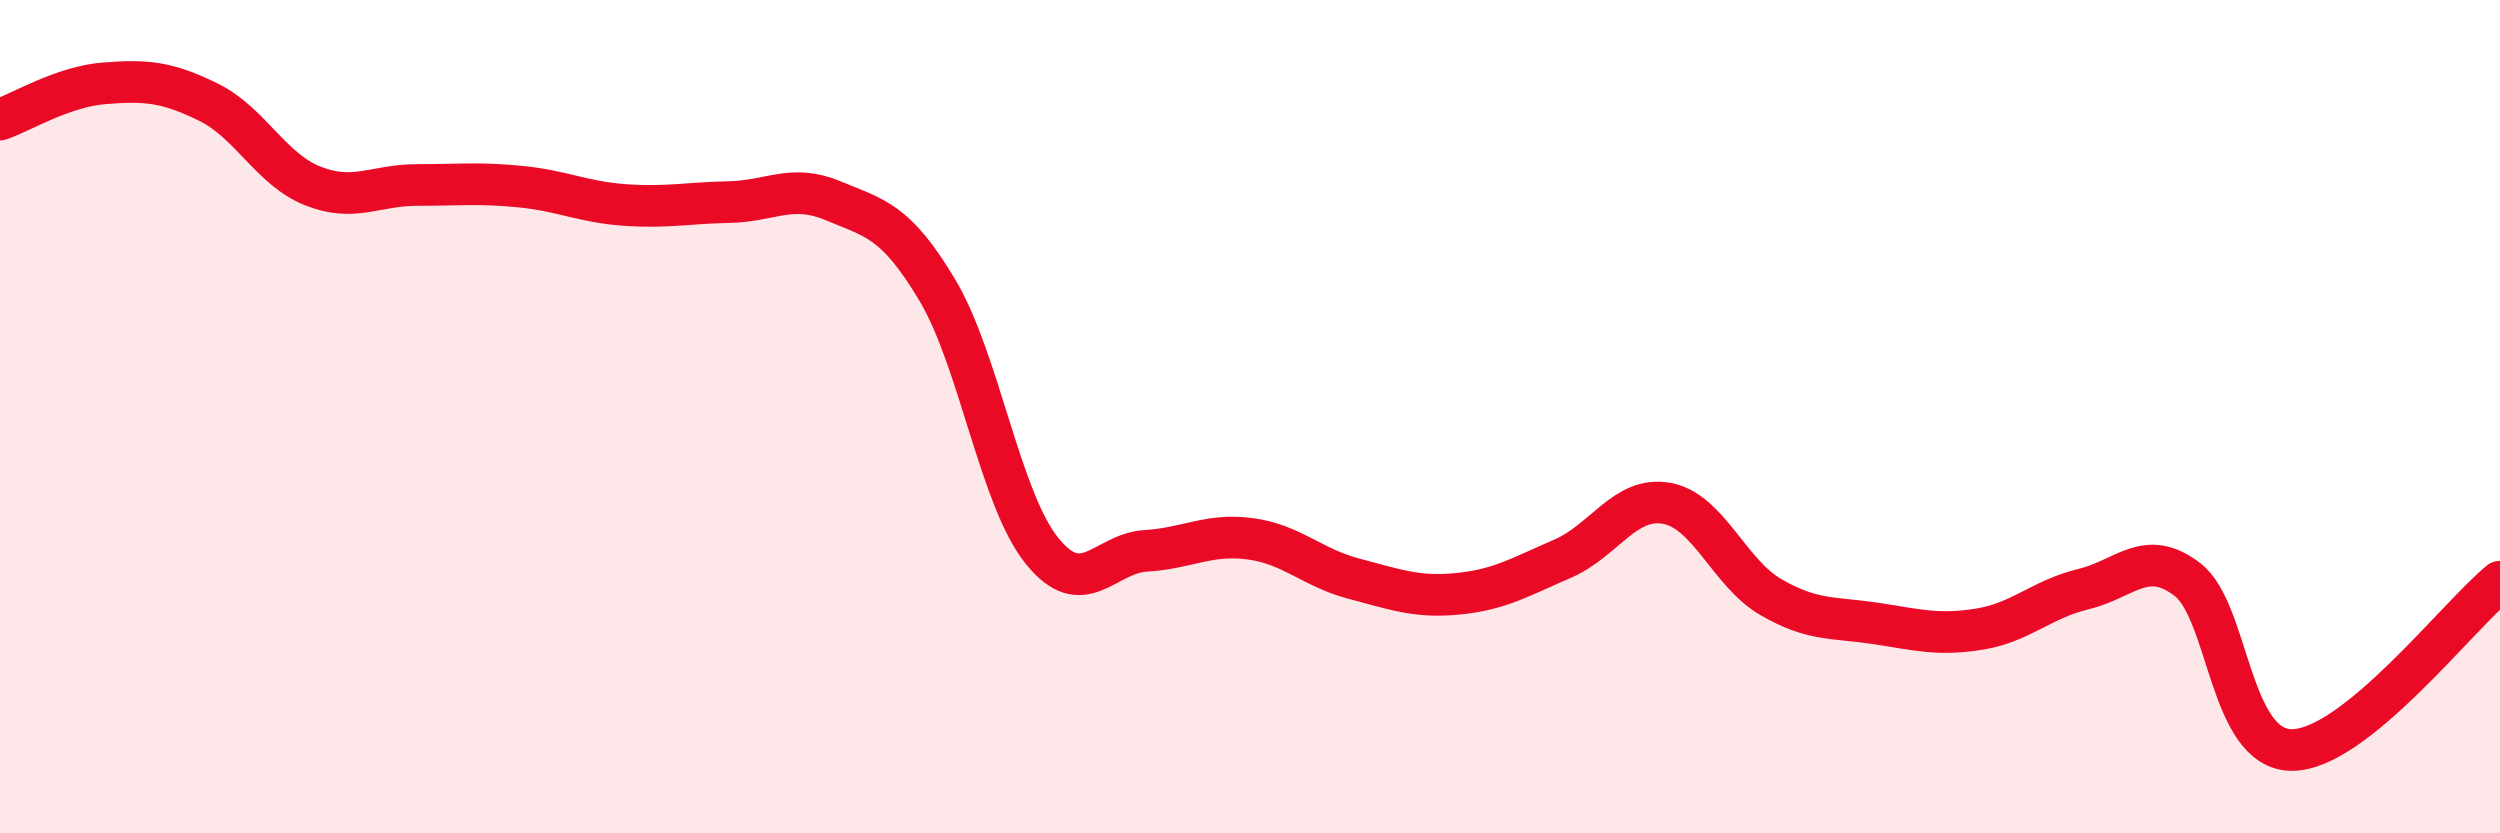 
    <svg width="60" height="20" viewBox="0 0 60 20" xmlns="http://www.w3.org/2000/svg">
      <path
        d="M 0,2.87 C 0.5,2.7 1.5,2.08 2.5,2 C 3.5,1.92 4,1.96 5,2.45 C 6,2.94 6.5,4.06 7.5,4.46 C 8.5,4.86 9,4.44 10,4.44 C 11,4.44 11.5,4.38 12.5,4.48 C 13.5,4.58 14,4.85 15,4.92 C 16,4.99 16.5,4.87 17.5,4.85 C 18.5,4.83 19,4.4 20,4.82 C 21,5.24 21.5,5.29 22.5,6.97 C 23.5,8.65 24,11.96 25,13.21 C 26,14.46 26.5,13.28 27.5,13.22 C 28.5,13.16 29,12.8 30,12.93 C 31,13.06 31.5,13.63 32.5,13.89 C 33.5,14.15 34,14.35 35,14.25 C 36,14.15 36.5,13.84 37.5,13.41 C 38.5,12.98 39,11.9 40,12.08 C 41,12.26 41.5,13.75 42.5,14.33 C 43.5,14.91 44,14.81 45,14.96 C 46,15.11 46.5,15.26 47.5,15.1 C 48.5,14.94 49,14.38 50,14.14 C 51,13.9 51.5,13.14 52.5,13.91 C 53.5,14.68 53.5,17.99 55,18 C 56.5,18.01 59,14.77 60,13.96L60 20L0 20Z"
        fill="#EB0A25"
        opacity="0.1"
        stroke-linecap="round"
        stroke-linejoin="round"
      />
      <path
        d="M 0,2.87 C 0.5,2.7 1.5,2.08 2.5,2 C 3.5,1.92 4,1.96 5,2.45 C 6,2.94 6.5,4.06 7.5,4.46 C 8.5,4.86 9,4.44 10,4.44 C 11,4.44 11.5,4.38 12.5,4.48 C 13.5,4.58 14,4.85 15,4.92 C 16,4.99 16.5,4.87 17.5,4.85 C 18.5,4.83 19,4.4 20,4.82 C 21,5.24 21.5,5.29 22.5,6.97 C 23.5,8.65 24,11.96 25,13.21 C 26,14.46 26.5,13.28 27.5,13.22 C 28.5,13.16 29,12.8 30,12.93 C 31,13.06 31.5,13.63 32.5,13.89 C 33.5,14.15 34,14.35 35,14.25 C 36,14.15 36.5,13.84 37.5,13.41 C 38.5,12.98 39,11.9 40,12.08 C 41,12.26 41.5,13.75 42.5,14.33 C 43.5,14.91 44,14.81 45,14.96 C 46,15.11 46.5,15.26 47.5,15.1 C 48.5,14.94 49,14.38 50,14.14 C 51,13.9 51.5,13.14 52.5,13.91 C 53.5,14.68 53.5,17.99 55,18 C 56.5,18.01 59,14.77 60,13.96"
        stroke="#EB0A25"
        stroke-width="1"
        fill="none"
        stroke-linecap="round"
        stroke-linejoin="round"
      />
    </svg>
  